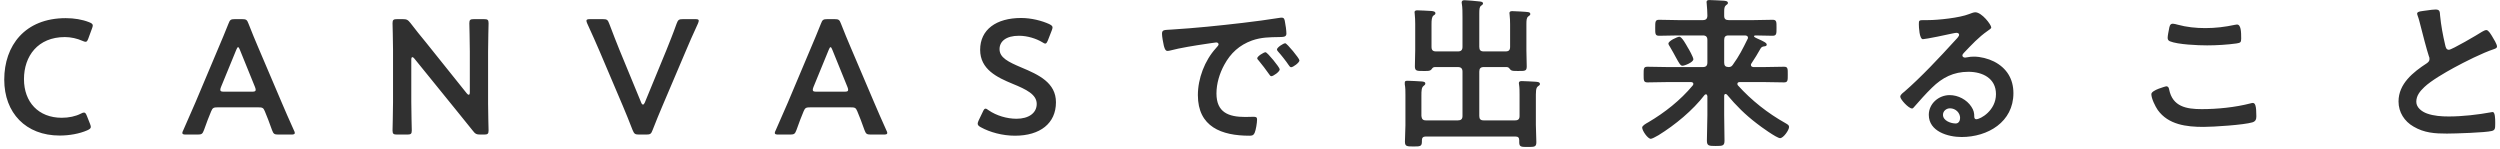 <svg width="368" height="22" viewBox="0 0 368 22" fill="none" xmlns="http://www.w3.org/2000/svg">
<path d="M13.249 18.224L12.793 17.072C12.649 16.712 12.553 16.568 12.361 16.568C12.265 16.568 12.097 16.616 11.881 16.736C11.137 17.12 10.129 17.336 9.097 17.336C5.665 17.336 3.529 15.032 3.529 11.648C3.529 8.264 5.569 5.456 9.553 5.456C10.441 5.456 11.377 5.672 12.121 6.008C12.337 6.104 12.481 6.152 12.601 6.152C12.793 6.152 12.865 6.008 13.009 5.648L13.537 4.208C13.609 4.016 13.657 3.872 13.657 3.752C13.657 3.536 13.489 3.416 13.129 3.272C12.097 2.864 10.921 2.672 9.673 2.672C3.673 2.672 0.625 6.704 0.625 11.72C0.625 16.64 3.817 19.952 8.785 19.952C10.201 19.952 11.689 19.688 12.841 19.184C13.201 19.016 13.369 18.896 13.369 18.68C13.369 18.56 13.321 18.416 13.249 18.224ZM37.973 15.8C38.621 15.8 38.765 15.848 38.981 16.376C39.317 17.168 39.629 17.984 40.037 19.136C40.253 19.712 40.373 19.808 40.997 19.808H42.845C43.229 19.808 43.397 19.76 43.397 19.568C43.397 19.472 43.349 19.352 43.253 19.16C42.509 17.504 41.981 16.304 41.453 15.056L37.997 6.944C37.565 5.936 37.085 4.784 36.581 3.488C36.365 2.912 36.245 2.816 35.621 2.816H34.589C33.965 2.816 33.845 2.912 33.629 3.488C33.125 4.784 32.621 5.936 32.189 6.968L28.757 15.104C28.253 16.28 27.725 17.48 26.981 19.16C26.885 19.352 26.837 19.472 26.837 19.568C26.837 19.76 27.005 19.808 27.389 19.808H29.069C29.693 19.808 29.813 19.712 30.029 19.136C30.437 17.984 30.749 17.168 31.085 16.376C31.301 15.848 31.469 15.8 32.093 15.8H37.973ZM34.781 7.328C34.877 7.064 34.973 6.944 35.045 6.944C35.141 6.944 35.213 7.088 35.309 7.328L37.541 12.824C37.613 12.992 37.637 13.136 37.637 13.232C37.637 13.448 37.469 13.496 37.085 13.496H32.981C32.597 13.496 32.429 13.448 32.429 13.232C32.429 13.136 32.453 12.992 32.525 12.824L34.781 7.328ZM60.542 8.792C60.542 8.552 60.59 8.408 60.71 8.408C60.782 8.408 60.878 8.48 60.998 8.624L67.382 16.496C68.174 17.456 68.87 18.32 69.59 19.232C69.95 19.712 70.142 19.808 70.742 19.808H71.222C71.774 19.808 71.918 19.712 71.918 19.208C71.918 19.04 71.846 16.568 71.846 15.248V7.616C71.846 6.224 71.918 3.584 71.918 3.416C71.918 2.912 71.774 2.816 71.222 2.816H69.782C69.23 2.816 69.086 2.912 69.086 3.416C69.086 3.584 69.158 6.224 69.158 7.616V13.568C69.158 13.808 69.11 13.952 68.99 13.952C68.918 13.952 68.822 13.88 68.702 13.736L62.702 6.248C61.934 5.312 61.166 4.376 60.422 3.392C60.038 2.912 59.87 2.816 59.27 2.816H58.478C57.926 2.816 57.782 2.912 57.782 3.416C57.782 3.584 57.854 6.032 57.854 7.376V15.008C57.854 16.4 57.782 19.04 57.782 19.208C57.782 19.712 57.926 19.808 58.478 19.808H59.918C60.47 19.808 60.614 19.712 60.614 19.208C60.614 19.04 60.542 16.4 60.542 15.008V8.792ZM100.914 7.592C101.418 6.392 101.97 5.12 102.738 3.464C102.81 3.272 102.858 3.152 102.858 3.056C102.858 2.864 102.714 2.816 102.33 2.816H100.554C99.93 2.816 99.809 2.912 99.594 3.488C99.041 5.048 98.561 6.2 98.106 7.352L94.913 15.104C94.817 15.296 94.746 15.392 94.65 15.392C94.553 15.392 94.457 15.296 94.385 15.104L91.169 7.304C90.737 6.2 90.257 5.048 89.681 3.488C89.466 2.912 89.346 2.816 88.722 2.816H86.874C86.49 2.816 86.322 2.864 86.322 3.056C86.322 3.152 86.37 3.296 86.442 3.464C87.21 5.12 87.737 6.344 88.29 7.616L91.698 15.632C92.129 16.664 92.609 17.816 93.114 19.136C93.353 19.712 93.474 19.808 94.097 19.808H95.106C95.73 19.808 95.85 19.712 96.066 19.136C96.57 17.816 97.073 16.64 97.505 15.608L100.914 7.592ZM125.184 15.8C125.832 15.8 125.976 15.848 126.192 16.376C126.528 17.168 126.84 17.984 127.248 19.136C127.464 19.712 127.584 19.808 128.208 19.808H130.056C130.44 19.808 130.608 19.76 130.608 19.568C130.608 19.472 130.56 19.352 130.464 19.16C129.72 17.504 129.192 16.304 128.664 15.056L125.208 6.944C124.776 5.936 124.296 4.784 123.792 3.488C123.576 2.912 123.456 2.816 122.832 2.816H121.8C121.176 2.816 121.056 2.912 120.84 3.488C120.336 4.784 119.832 5.936 119.4 6.968L115.968 15.104C115.464 16.28 114.936 17.48 114.192 19.16C114.096 19.352 114.048 19.472 114.048 19.568C114.048 19.76 114.216 19.808 114.6 19.808H116.28C116.904 19.808 117.024 19.712 117.24 19.136C117.648 17.984 117.96 17.168 118.296 16.376C118.512 15.848 118.68 15.8 119.304 15.8H125.184ZM121.992 7.328C122.088 7.064 122.184 6.944 122.256 6.944C122.352 6.944 122.424 7.088 122.52 7.328L124.752 12.824C124.824 12.992 124.848 13.136 124.848 13.232C124.848 13.448 124.68 13.496 124.296 13.496H120.192C119.808 13.496 119.64 13.448 119.64 13.232C119.64 13.136 119.664 12.992 119.736 12.824L121.992 7.328ZM150.373 9.944C148.381 9.104 147.133 8.48 147.133 7.232C147.133 6.104 148.069 5.264 149.989 5.264C151.237 5.264 152.509 5.672 153.397 6.2C153.613 6.344 153.757 6.416 153.877 6.416C154.021 6.416 154.117 6.248 154.261 5.912L154.813 4.496C154.885 4.304 154.933 4.16 154.933 4.04C154.933 3.824 154.765 3.704 154.429 3.536C153.373 3.056 151.837 2.648 150.301 2.648C146.653 2.648 144.277 4.352 144.277 7.328C144.277 10.208 146.749 11.384 149.077 12.344C151.069 13.16 152.605 13.904 152.605 15.296C152.605 16.64 151.429 17.48 149.629 17.48C148.213 17.48 146.677 17.024 145.525 16.232C145.333 16.088 145.189 15.992 145.069 15.992C144.901 15.992 144.805 16.16 144.661 16.472L144.061 17.72C143.965 17.936 143.917 18.08 143.917 18.2C143.917 18.416 144.061 18.56 144.373 18.728C145.717 19.472 147.565 19.976 149.413 19.976C153.109 19.976 155.437 18.152 155.437 15.056C155.437 12.176 152.893 11 150.373 9.944ZM171.047 4.976C171.047 5.384 171.215 6.296 171.311 6.704C171.383 6.968 171.503 7.496 171.839 7.496C171.959 7.496 172.079 7.472 172.199 7.448C173.735 7.04 175.895 6.704 177.503 6.464C177.743 6.44 178.847 6.248 179.015 6.248C179.183 6.248 179.375 6.32 179.375 6.536C179.375 6.656 179.231 6.824 178.967 7.112C177.335 8.912 176.327 11.552 176.327 14C176.327 18.68 179.831 19.976 183.911 19.976C184.319 19.976 184.511 19.928 184.679 19.568C184.871 19.136 185.039 18.08 185.039 17.6C185.039 17.216 184.847 17.192 184.487 17.192C184.223 17.192 183.695 17.216 183.287 17.216C180.839 17.216 179.063 16.544 179.063 13.76C179.063 12.296 179.519 10.808 180.215 9.536C181.151 7.808 182.447 6.632 184.295 5.96C185.663 5.48 186.887 5.48 188.279 5.456C188.855 5.432 189.359 5.48 189.359 4.952C189.359 4.544 189.239 3.608 189.143 3.2C189.095 2.912 189.047 2.6 188.687 2.6C188.591 2.6 188.471 2.6 188.375 2.624C186.575 2.912 184.751 3.152 182.927 3.368C179.447 3.776 175.943 4.136 172.439 4.352C171.383 4.424 171.047 4.352 171.047 4.976ZM189.191 6.368C188.903 6.368 187.967 6.992 187.967 7.28C187.967 7.376 188.063 7.52 188.135 7.592C188.615 8.12 189.311 9.008 189.695 9.584C189.791 9.704 189.887 9.896 190.055 9.896C190.343 9.896 191.279 9.224 191.279 8.888C191.279 8.6 189.431 6.368 189.191 6.368ZM186.287 7.688C186.023 7.688 185.063 8.288 185.063 8.576C185.063 8.696 185.207 8.84 185.279 8.912C185.807 9.56 186.335 10.232 186.815 10.928C186.911 11.048 186.983 11.216 187.151 11.216C187.415 11.216 188.375 10.568 188.375 10.208C188.375 9.92 186.551 7.688 186.287 7.688ZM211.391 7.568C210.911 7.568 210.719 7.376 210.719 6.896V3.608C210.719 2.984 210.743 2.504 211.007 2.288C211.151 2.192 211.295 2.12 211.295 1.952C211.295 1.664 210.887 1.64 210.695 1.616C210.239 1.592 209.063 1.52 208.655 1.52C208.439 1.52 208.223 1.544 208.223 1.808C208.223 1.904 208.247 1.976 208.247 2.048C208.295 2.528 208.319 3.008 208.319 3.488V7.376C208.319 8.168 208.271 8.984 208.271 9.776C208.271 10.472 208.607 10.448 209.519 10.448H209.831C210.287 10.448 210.503 10.424 210.671 10.256C210.815 10.064 210.911 9.896 211.175 9.872H214.607C215.063 9.872 215.279 10.088 215.279 10.544V17.072C215.279 17.528 215.063 17.72 214.607 17.72H209.903C209.447 17.72 209.279 17.528 209.231 17.072V14.072C209.231 13.328 209.255 12.872 209.543 12.656C209.687 12.536 209.807 12.464 209.807 12.296C209.807 12.008 209.423 12.008 209.207 11.984C208.775 11.96 207.599 11.888 207.215 11.888C206.999 11.888 206.783 11.888 206.783 12.176V12.416C206.879 12.92 206.879 13.424 206.879 13.952V18.44C206.879 19.232 206.807 20.048 206.807 20.864C206.807 21.56 207.119 21.56 208.079 21.56C209.015 21.56 209.303 21.56 209.303 20.864V20.648C209.303 20.264 209.495 20.096 209.855 20.096H223.079C223.463 20.096 223.631 20.264 223.631 20.648V20.936C223.631 21.632 223.919 21.632 224.855 21.632C225.887 21.632 226.151 21.632 226.151 20.912C226.151 20.072 226.079 19.208 226.079 18.344V14.696C226.079 13.472 226.055 12.944 226.391 12.704C226.559 12.584 226.679 12.512 226.679 12.368C226.679 12.056 226.271 12.056 226.055 12.032C225.599 12.008 224.423 11.936 224.015 11.936C223.799 11.936 223.583 11.96 223.583 12.224C223.583 12.296 223.583 12.392 223.607 12.464C223.679 12.92 223.679 13.448 223.679 13.952V17.072C223.679 17.528 223.487 17.72 223.007 17.72H218.399C217.943 17.72 217.751 17.528 217.751 17.072V10.544C217.751 10.088 217.943 9.872 218.399 9.872H221.831C222.071 9.896 222.191 10.064 222.335 10.256C222.527 10.448 222.743 10.448 223.487 10.448C224.471 10.448 224.735 10.472 224.735 9.776C224.735 9.008 224.687 8.24 224.687 7.472V3.536C224.687 2.96 224.711 2.6 224.975 2.408C225.143 2.288 225.263 2.216 225.263 2.072C225.263 1.88 225.119 1.808 224.951 1.784C224.759 1.736 222.911 1.64 222.623 1.64C222.407 1.64 222.191 1.664 222.191 1.928C222.191 2 222.215 2.096 222.215 2.168C222.263 2.576 222.287 3.104 222.287 3.584V6.896C222.287 7.376 222.095 7.568 221.615 7.568H218.399C217.943 7.568 217.751 7.376 217.751 6.896V2.024C217.751 1.352 217.775 1.016 218.015 0.848C218.159 0.728 218.303 0.656 218.303 0.512C218.303 0.224 217.847 0.224 217.655 0.2C217.247 0.152 215.927 0.032 215.591 0.032C215.375 0.032 215.159 0.08 215.159 0.344C215.159 0.416 215.159 0.488 215.183 0.56C215.279 1.064 215.279 1.88 215.279 2.576V6.896C215.279 7.376 215.063 7.568 214.607 7.568H211.391ZM249.263 8.72C249.263 8.432 248.615 7.256 248.423 6.968C248.231 6.632 247.583 5.408 247.199 5.408C246.935 5.408 245.591 6.008 245.591 6.416C245.591 6.56 245.735 6.752 245.807 6.872C246.191 7.52 246.479 8.048 246.695 8.456C247.175 9.32 247.367 9.68 247.655 9.68C247.967 9.68 249.263 9.176 249.263 8.72ZM257.231 5.768C256.535 7.184 256.007 8.24 255.071 9.536C254.903 9.776 254.759 9.872 254.423 9.872C253.967 9.848 253.799 9.656 253.799 9.2V5.888C253.799 5.408 253.991 5.216 254.447 5.216H256.895C257.111 5.24 257.303 5.312 257.303 5.552C257.303 5.648 257.279 5.696 257.231 5.768ZM254.207 13.928C255.599 15.584 256.871 16.856 258.599 18.176C259.103 18.584 261.527 20.336 262.031 20.336C262.511 20.336 263.351 19.16 263.351 18.68C263.351 18.44 263.159 18.32 262.823 18.128C260.207 16.664 257.831 14.792 255.815 12.56C255.767 12.488 255.743 12.44 255.743 12.344C255.743 12.152 255.911 12.08 256.079 12.08H259.631C260.615 12.08 261.599 12.128 262.607 12.128C263.183 12.128 263.159 11.816 263.159 10.976C263.159 10.112 263.183 9.824 262.607 9.824C261.599 9.824 260.615 9.872 259.631 9.872H258.095C257.903 9.848 257.735 9.776 257.735 9.56C257.735 9.464 257.759 9.416 257.807 9.344C258.359 8.528 258.647 8.024 259.175 7.112C259.295 6.92 259.463 6.848 259.703 6.824C259.823 6.8 260.063 6.8 260.063 6.56C260.063 6.32 259.655 6.104 258.623 5.648C258.527 5.6 258.191 5.456 258.191 5.36C258.191 5.264 258.287 5.216 258.359 5.216C259.223 5.216 260.063 5.264 260.927 5.264C261.527 5.264 261.503 4.928 261.503 4.088C261.503 3.224 261.527 2.912 260.927 2.912C259.991 2.912 259.055 2.96 258.143 2.96H254.471C254.015 2.96 253.799 2.792 253.799 2.336V1.784C253.799 1.28 253.823 0.968 254.063 0.776C254.231 0.656 254.351 0.584 254.351 0.44C254.351 0.152 253.967 0.128 253.751 0.104C253.223 0.08 252.119 0.008 251.663 0.008C251.423 0.008 251.207 0.032 251.207 0.32C251.207 0.416 251.231 0.488 251.231 0.584C251.279 1.136 251.327 1.76 251.327 2.288C251.327 2.768 251.111 2.96 250.655 2.96H247.007C246.095 2.96 245.159 2.912 244.223 2.912C243.647 2.912 243.647 3.2 243.647 4.088C243.647 4.952 243.623 5.264 244.223 5.264C245.159 5.264 246.095 5.216 247.007 5.216H250.655C251.111 5.216 251.327 5.408 251.327 5.888V9.2C251.327 9.68 251.111 9.872 250.655 9.872H245.495C244.487 9.872 243.503 9.824 242.519 9.824C241.943 9.824 241.943 10.064 241.943 10.976C241.943 11.864 241.943 12.128 242.519 12.128C243.503 12.128 244.487 12.08 245.495 12.08H248.903C249.071 12.08 249.263 12.152 249.263 12.344C249.263 12.464 249.215 12.512 249.167 12.584C247.343 14.768 245.063 16.568 242.615 18.008C242.351 18.152 241.727 18.488 241.727 18.776C241.727 19.232 242.543 20.432 242.999 20.432C243.167 20.432 243.671 20.168 244.127 19.904C246.575 18.392 249.167 16.256 250.919 13.976C250.991 13.928 251.039 13.88 251.111 13.88C251.255 13.88 251.303 14.024 251.327 14.144V16.952C251.327 18.2 251.255 19.448 251.255 20.696C251.255 21.464 251.543 21.488 252.551 21.488C253.583 21.488 253.847 21.464 253.847 20.696C253.847 19.448 253.799 18.2 253.799 16.952V14.096C253.799 13.904 253.919 13.832 253.991 13.832C254.087 13.832 254.135 13.88 254.207 13.928ZM288.527 17.36C288.527 17.744 288.335 18.176 287.879 18.176C287.159 18.176 286.007 17.768 286.007 16.904C286.007 16.328 286.511 15.944 287.039 15.944C287.879 15.944 288.527 16.616 288.527 17.36ZM290.759 1.808C290.495 1.808 290.111 1.976 289.847 2.072C288.455 2.624 285.311 2.96 283.775 2.96H283.199C282.479 2.96 282.455 3.008 282.455 3.56C282.455 3.968 282.527 5.768 283.055 5.768C283.439 5.768 286.823 5.072 287.399 4.928C287.543 4.904 287.855 4.832 287.975 4.832C288.167 4.832 288.383 4.904 288.383 5.12C288.383 5.36 287.951 5.792 287.759 5.984C285.551 8.408 282.767 11.384 280.295 13.52C280.079 13.688 279.719 13.952 279.719 14.24C279.719 14.624 280.943 15.968 281.447 15.968C281.567 15.968 281.639 15.896 281.711 15.8C282.575 14.816 283.439 13.832 284.375 12.92C285.911 11.408 287.567 10.568 289.751 10.568C291.839 10.568 293.807 11.528 293.807 13.856C293.807 16.28 291.527 17.552 290.903 17.552C290.711 17.552 290.639 17.408 290.615 17.24C290.615 16.616 290.543 16.256 290.183 15.704C289.511 14.672 288.239 14 286.991 14C285.383 14 283.919 15.248 283.919 16.904C283.919 19.352 286.751 20.168 288.743 20.168C292.607 20.168 296.375 17.96 296.375 13.712C296.375 11.624 295.391 10.016 293.519 9.056C292.655 8.624 291.527 8.336 290.567 8.336C290.255 8.336 289.895 8.36 289.583 8.432C289.487 8.456 289.367 8.48 289.271 8.48C289.055 8.48 288.863 8.36 288.863 8.168C288.863 8.024 289.007 7.856 289.103 7.76C290.231 6.584 291.239 5.48 292.583 4.544C292.847 4.352 293.111 4.208 293.111 4.04C293.111 3.632 291.719 1.808 290.759 1.808ZM316.679 13.856C316.679 14.504 317.255 15.656 317.615 16.184C319.175 18.368 321.863 18.68 324.359 18.68C325.799 18.68 330.287 18.392 331.559 18.008C332.015 17.864 332.135 17.576 332.135 17.12C332.135 15.56 331.967 15.152 331.607 15.152C331.511 15.152 331.343 15.2 331.247 15.224C329.015 15.8 326.399 16.064 324.095 16.064C321.839 16.064 319.799 15.704 319.295 13.16C319.247 12.92 319.175 12.704 318.863 12.704C318.839 12.704 316.679 13.256 316.679 13.856ZM319.079 5.576C319.079 5.84 319.199 5.984 319.415 6.08C320.591 6.56 323.567 6.68 324.887 6.68C326.231 6.68 327.911 6.584 329.231 6.392C329.783 6.296 329.903 6.248 329.903 5.672C329.903 4.688 329.879 3.608 329.279 3.608C329.183 3.608 329.039 3.632 328.967 3.656C327.527 3.968 326.087 4.136 324.623 4.136C323.231 4.136 321.863 3.992 320.543 3.632C320.351 3.584 320.039 3.488 319.847 3.488C319.391 3.488 319.343 3.92 319.271 4.328C319.199 4.664 319.079 5.288 319.079 5.576ZM355.799 2C355.799 2.096 355.847 2.192 355.871 2.288C356.063 2.792 356.183 3.32 356.327 3.872C356.567 4.856 357.239 7.4 357.527 8.264C357.599 8.408 357.623 8.504 357.623 8.696C357.623 8.984 357.455 9.152 357.215 9.32C355.223 10.616 353.063 12.32 353.063 14.936C353.063 16.52 353.927 17.864 355.271 18.632C356.855 19.568 358.415 19.664 360.191 19.664C361.343 19.664 365.879 19.52 366.791 19.28C367.271 19.16 367.295 18.896 367.295 18.272V17.984C367.295 17.48 367.271 16.496 366.935 16.496C366.863 16.496 366.791 16.496 366.719 16.52C364.775 16.88 362.471 17.144 360.455 17.144C359.399 17.144 358.271 17.072 357.263 16.712C356.519 16.448 355.679 15.848 355.679 14.984C355.679 14.072 356.231 13.424 356.855 12.824C357.863 11.864 359.903 10.688 361.175 9.992C362.807 9.104 365.375 7.808 367.103 7.232C367.295 7.16 367.559 7.088 367.559 6.848C367.559 6.512 367.055 5.696 366.863 5.384C366.719 5.144 366.311 4.424 365.999 4.424C365.783 4.424 365.567 4.568 365.375 4.664C364.751 5.072 360.911 7.328 360.479 7.328C360.071 7.328 359.999 6.92 359.927 6.608C359.591 5.192 359.327 3.752 359.183 2.312C359.135 1.76 359.183 1.4 358.511 1.4C358.127 1.4 357.719 1.472 357.359 1.52C356.591 1.64 355.799 1.64 355.799 2Z" fill="#303030"/>
</svg>

